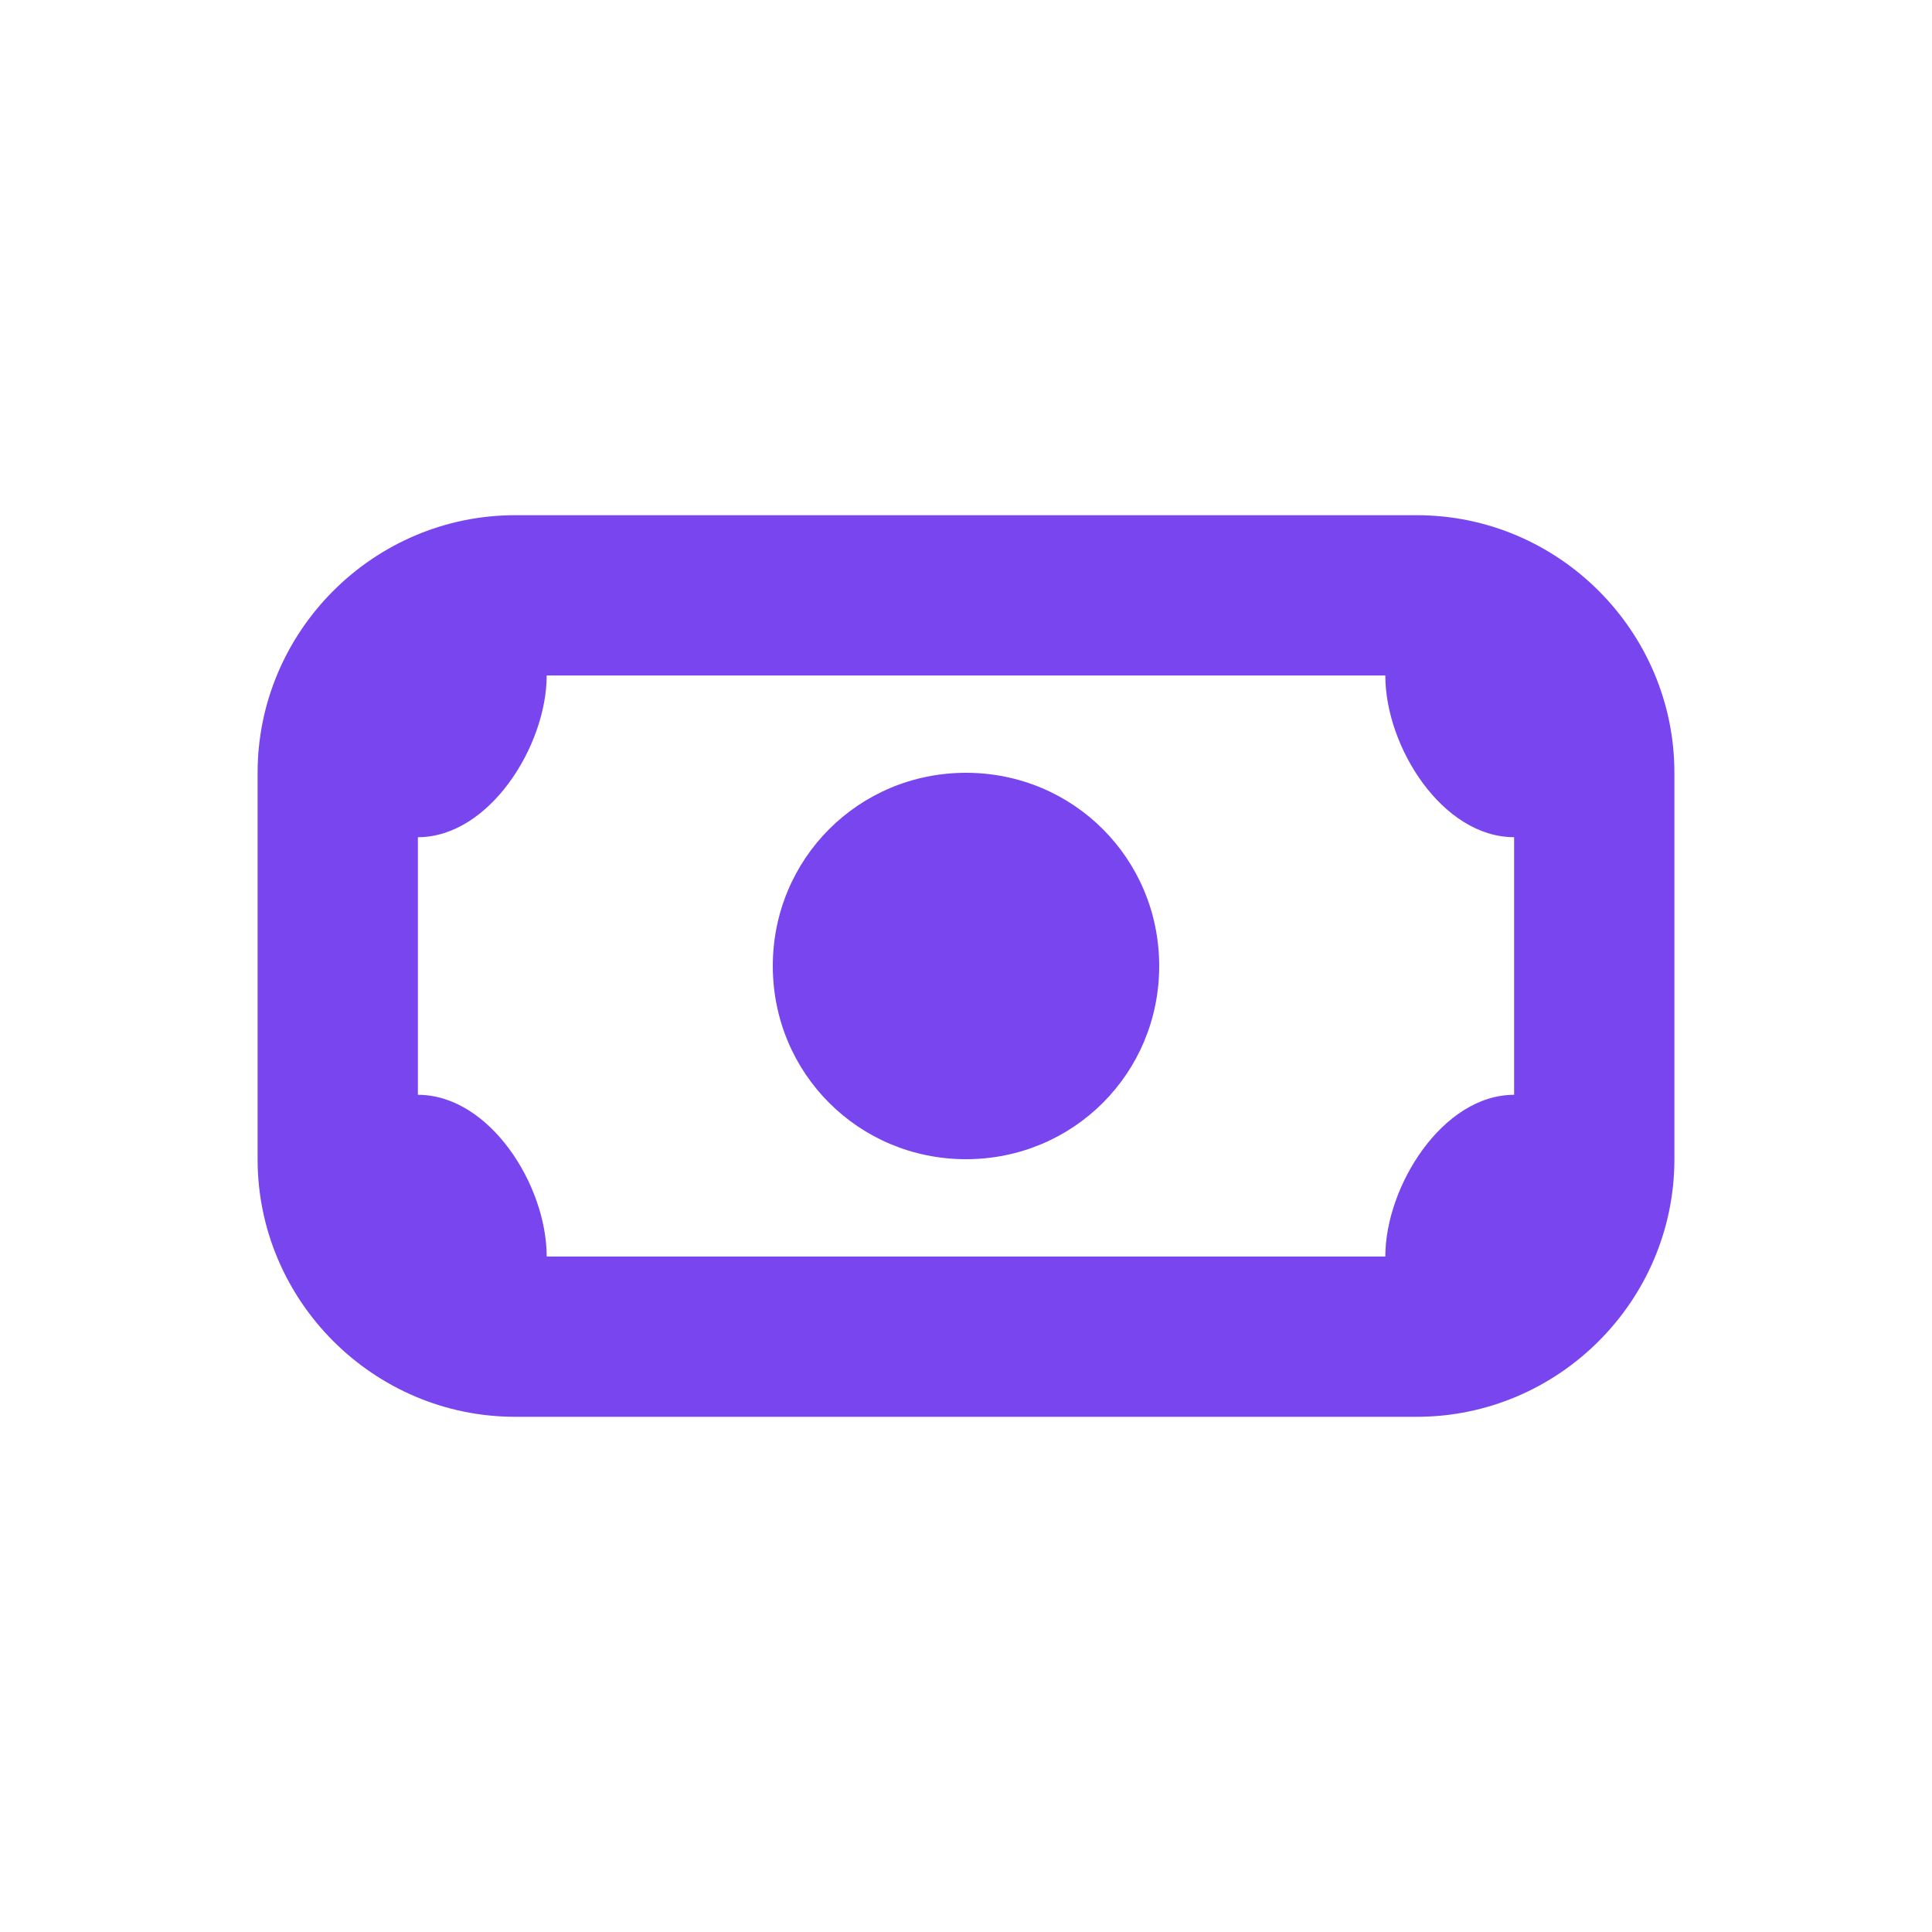 <?xml version="1.0" encoding="utf-8"?>
<!-- Generator: Adobe Illustrator 27.2.0, SVG Export Plug-In . SVG Version: 6.00 Build 0)  -->
<svg version="1.1" id="Capa_1" xmlns="http://www.w3.org/2000/svg" xmlns:xlink="http://www.w3.org/1999/xlink" x="0px" y="0px"
	 viewBox="0 0 135 135" style="enable-background:new 0 0 135 135;" xml:space="preserve">
<style type="text/css">
	.st0{clip-path:url(#SVGID_00000075845770802854416650000003125845142198972067_);fill:#7845EF;}
	.st1{clip-path:url(#SVGID_00000165922507133478079220000017742888024214073240_);fill:#7845EF;}
	.st2{fill:#7845EF;}
	.st3{clip-path:url(#SVGID_00000075876068758846540210000013268833723732676022_);fill:#7845EF;}
	.st4{fill:none;stroke:#FFFFFF;stroke-width:4.593;stroke-linecap:round;stroke-miterlimit:10;}
	.st5{fill:#FFFFFF;}
	.st6{clip-path:url(#SVGID_00000165914817876597090960000013386766823175566271_);fill:#7845EF;}
</style>
<g>
	<defs>
		<rect id="SVGID_00000065763752154595037730000003046076265955391627_" x="18" y="36" width="99" height="63"/>
	</defs>
	<clipPath id="SVGID_00000109733036543143968110000001092190462574124449_">
		<use xlink:href="#SVGID_00000065763752154595037730000003046076265955391627_"  style="overflow:visible;"/>
	</clipPath>
	<path style="clip-path:url(#SVGID_00000109733036543143968110000001092190462574124449_);fill:#7845EF;" d="M67.5,54
		C75,54,81,60,81,67.5S75,81,67.5,81S54,75,54,67.5S60,54,67.5,54"/>
	<path style="clip-path:url(#SVGID_00000109733036543143968110000001092190462574124449_);fill:#7845EF;" d="M99,36H36
		c-9.9,0-18,8.1-18,18v27c0,9.9,8.1,18,18,18h63c9.9,0,18-8.1,18-18V54C117,44.1,108.9,36,99,36 M94.5,87.8H38.2c0-5-4-11.3-9-11.3
		v-18c5,0,9-6.4,9-11.3h2.3h56.3c0,5,4,11.3,9,11.3v18c-5,0-9,6.4-9,11.3H94.5z"/>
</g>
</svg>
